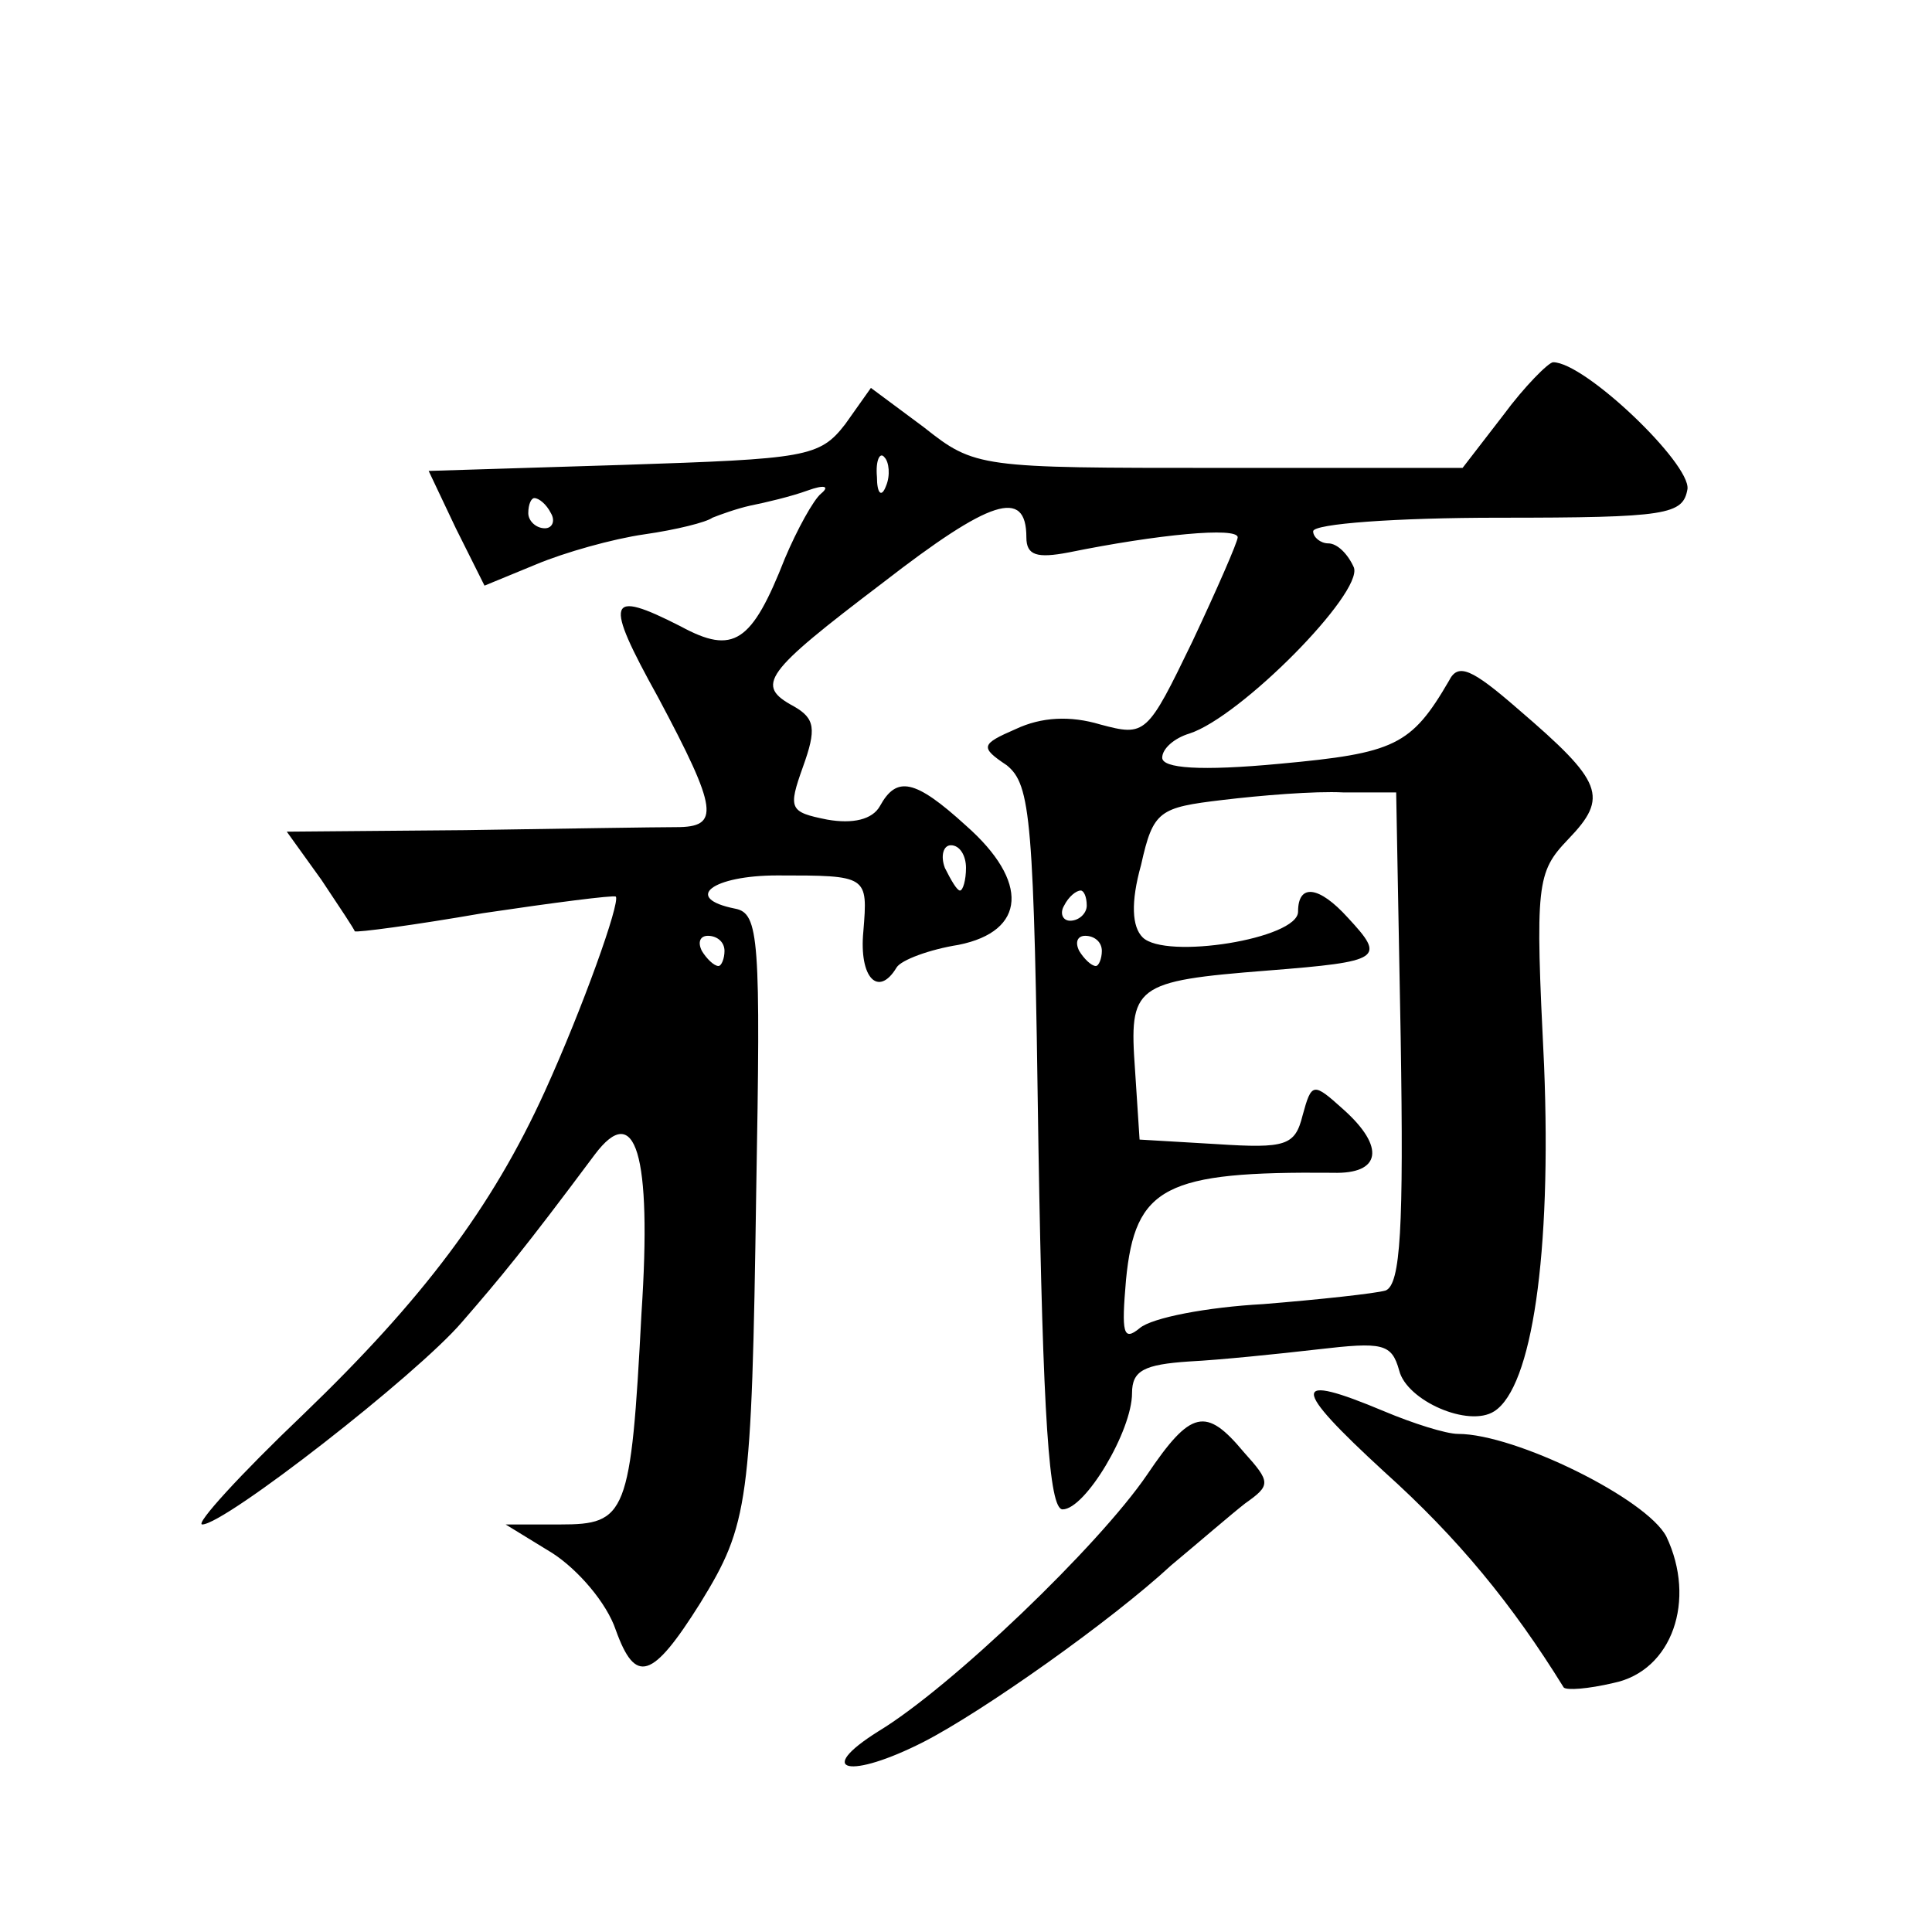 <?xml version="1.0" standalone="no"?>
<!DOCTYPE svg PUBLIC "-//W3C//DTD SVG 20010904//EN"
 "http://www.w3.org/TR/2001/REC-SVG-20010904/DTD/svg10.dtd">
<svg version="1.0" xmlns="http://www.w3.org/2000/svg"
 width="128pt" height="128pt" viewBox="0 0 128 128"
 preserveAspectRatio="xMidYMid meet">
<g transform="translate(0,128) scale(0.1,-0.1)"
fill="#0" stroke="none">
<path d="M996 1005 l-27 -35 -161 0 c-159 0 -162 0 -196 27 l-35 26 -17 -24 c-17
-22 -26 -23 -147 -27 l-129 -4 18 -38 19 -38 34 14 c19 8 51 17 72 20 21 3 41 8
45 11 5 2 16 6 25 8 10 2 27 6 38 10 11 4 15 3 9 -2 -5 -4 -16 -24 -24 -43 -22
-56 -34 -64 -69 -45 -49 25 -51 18 -15 -47 40 -75 41 -86 12 -86 -13 0 -76 -1 -140
-2 l-118 -1 23 -32 c12 -18 22 -33 22 -34 1 -1 39 4 85 12 47 7 86 12 88 11 3 -4
-22 -74 -47 -129 -35 -77 -81 -138 -160 -214 -42 -40 -72 -73 -67 -73 15 0 142
99 172 134 26 30 41 48 88 111 27 36 38 1 31 -105 -7 -134 -10 -140 -54 -140 l-36
0 31 -19 c17 -11 36 -33 42 -51 13 -36 24 -33 56 18 32 52 34 66 37 272 3 168 2
185 -14 188 -35 7 -15 22 28 22 60 0 60 0 57 -37 -3 -31 10 -44 22 -24 3 5 22 12
41 15 45 9 47 42 5 79 -34 31 -46 33 -57 13 -5 -9 -18 -12 -35 -9 -25 5 -26 7 -16
35 9 25 8 32 -6 40 -26 14 -20 22 59 82 71 55 95 63 95 30 0 -12 7 -14 28 -10 59
12 112 17 112 10 0 -3 -14 -35 -30 -69 -30 -62 -31 -63 -61 -55 -20 6 -39 5 -56
-3 -23 -10 -24 -12 -6 -24 16 -13 18 -35 21 -253 3 -179 7 -240 16 -240 15 0 46
52 46 77 0 15 8 19 38 21 20 1 59 5 85 8 43 5 49 4 54 -14 5 -20 46 -38 63 -27
25 16 38 104 33 229 -6 121 -5 128 16 150 27 28 23 38 -33 86 -31 27 -40 31 -46
19 -25 -43 -36 -48 -112 -55 -53 -5 -78 -3 -78 4 0 6 8 13 18 16 34 11 115 93 109
110 -4 9 -11 16 -17 16 -5 0 -10 4 -10 8 0 5 55 9 123 9 112 0 122 2 125 19 2 17
-68 84 -89 84 -3 0 -19 -16 -33 -35z m-409 -47 c-3 -8 -6 -5 -6 6 -1 11 2 17 5
13 3 -3 4 -12 1 -19z m-222 -18 c3 -5 1 -10 -4 -10 -6 0 -11 5 -11 10 0 6 2 10
4 10 3 0 8 -4 11 -10z m563 -348 c2 -125 0 -163 -10 -167 -7 -2 -44 -6 -81 -9 -37
-2 -74 -9 -82 -16 -11 -9 -12 -3 -9 32 6 62 26 72 137 71 32 -1 35 17 7 42 -20
18 -21 18 -27 -4 -5 -20 -11 -22 -57 -19 l-51 3 -3 46 c-4 56 -1 59 88 66 76 6
78 8 53 35 -19 21 -33 23 -33 4 0 -18 -88 -32 -103 -17 -7 7 -8 23 -1 48 8 36 12
38 54 43 25 3 61 6 80 5 l35 0 3 -163z m-288 113 c0 -8 -2 -15 -4 -15 -2 0 -6 7
-10 15 -3 8 -1 15 4 15 6 0 10 -7 10 -15z m80 -25 c0 -5 -5 -10 -11 -10 -5 0 -7
5 -4 10 3 6 8 10 11 10 2 0 4 -4 4 -10z m-240 -30 c0 -5 -2 -10 -4 -10 -3 0 -8
5 -11 10 -3 6 -1 10 4 10 6 0 11 -4 11 -10z m250 0 c0 -5 -2 -10 -4 -10 -3 0 -8
5 -11 10 -3 6 -1 10 4 10 6 0 11 -4 11 -10z M917 305 c49 -44 85 -88 119 -143 2
-2 16 -1 33 3 39 8 55 55 35 97 -13 25 -100 68 -138 68 -8 0 -30 7 -49 15 -62 26
-62 17 0 -40z M760 303 c-32 -47 -130 -141 -178 -170 -43 -27 -19 -32 30 -7 39
20 124 80 164 117 18 15 40 34 49 41 17 12 17 14 -1 34 -25 30 -35 28 -64 -15z"/>
</g>
</svg>
